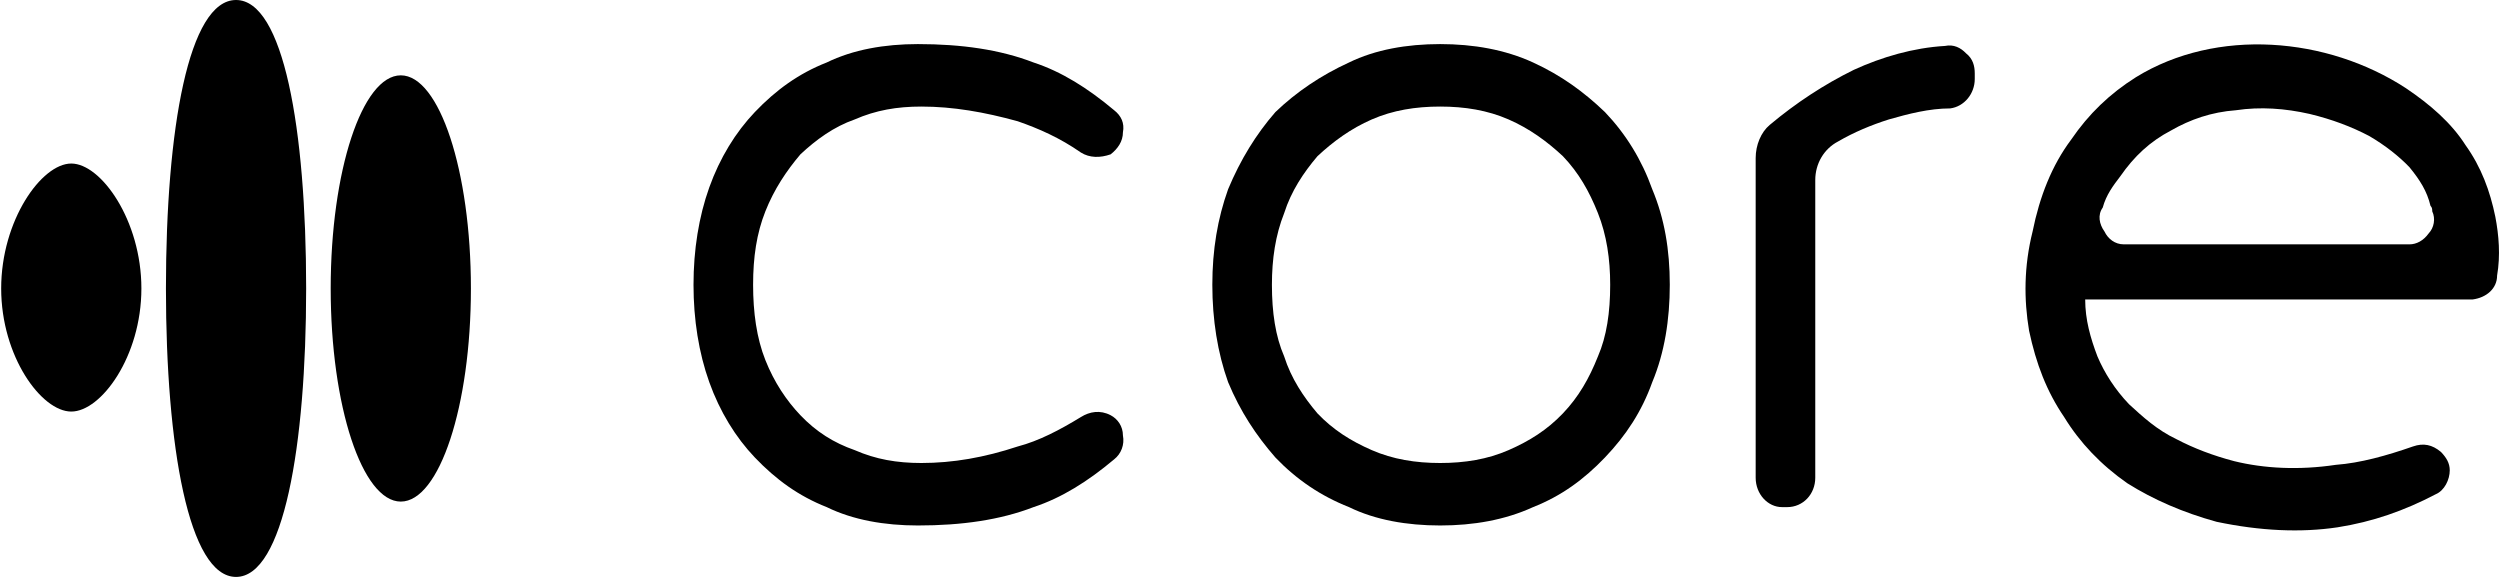 <?xml version="1.0" encoding="UTF-8"?> <svg xmlns="http://www.w3.org/2000/svg" width="104" height="24" viewBox="0 0 104 24" fill="none"> <g clip-path="url(#clip0_175_91)"> <path fill-rule="evenodd" clip-rule="evenodd" d="M9.819 0C7.851 0 6.903 5.35 6.903 12C6.903 18.573 7.851 24 9.819 24C11.788 24 12.736 18.573 12.736 12C12.736 5.35 11.788 0 9.819 0Z" fill="black"></path> <path fill-rule="evenodd" clip-rule="evenodd" d="M2.965 6.803C1.726 6.803 0.049 9.172 0.049 12C0.049 14.828 1.726 17.121 2.965 17.121C4.205 17.121 5.882 14.828 5.882 12C5.882 9.172 4.205 6.803 2.965 6.803Z" fill="black"></path> <path fill-rule="evenodd" clip-rule="evenodd" d="M16.673 3.134C15.069 3.134 13.757 7.108 13.757 12C13.757 16.892 15.069 20.866 16.673 20.866C18.277 20.866 19.59 16.892 19.59 12C19.59 7.108 18.277 3.134 16.673 3.134Z" fill="black"></path> <path fill-rule="evenodd" clip-rule="evenodd" d="M96.077 4.739C95.056 4.509 94.035 4.433 93.014 4.586C91.994 4.662 91.119 4.968 90.317 5.427C89.442 5.885 88.785 6.497 88.202 7.337C87.91 7.72 87.619 8.102 87.473 8.637C87.254 8.942 87.327 9.325 87.546 9.63C87.692 9.936 87.983 10.165 88.348 10.165H100.233C100.525 10.165 100.816 10.012 101.035 9.707C101.254 9.477 101.327 9.095 101.181 8.79C101.181 8.713 101.181 8.637 101.108 8.56C100.962 7.949 100.67 7.49 100.233 6.955C99.795 6.497 99.212 6.038 98.556 5.656C97.827 5.274 97.025 4.968 96.077 4.739ZM86.744 12.458C86.744 13.299 86.963 14.063 87.254 14.828C87.546 15.516 87.983 16.204 88.567 16.815C89.15 17.35 89.733 17.885 90.535 18.267C91.264 18.649 92.067 18.955 92.942 19.184C94.181 19.49 95.639 19.567 97.171 19.337C98.191 19.261 99.285 18.955 100.379 18.573C100.816 18.42 101.181 18.497 101.545 18.802C101.764 19.032 101.91 19.261 101.91 19.567C101.91 19.949 101.691 20.407 101.327 20.56C100.014 21.248 98.702 21.707 97.243 21.936C95.712 22.165 94.035 22.089 92.212 21.707C90.827 21.325 89.587 20.79 88.494 20.102C87.4 19.337 86.525 18.42 85.869 17.35C85.14 16.28 84.702 15.133 84.41 13.758C84.192 12.458 84.192 11.083 84.556 9.63C84.848 8.178 85.358 6.879 86.16 5.809C86.89 4.739 87.765 3.898 88.858 3.21C92.212 1.146 96.806 1.528 100.087 3.669C101.108 4.356 101.983 5.121 102.566 6.038C103.222 6.955 103.587 7.949 103.806 9.019C103.952 9.783 104.024 10.624 103.879 11.465C103.879 12 103.441 12.382 102.858 12.458H86.744Z" fill="black"></path> <path fill-rule="evenodd" clip-rule="evenodd" d="M81.13 4.51C80.255 4.51 79.38 4.739 78.578 4.968C77.849 5.198 77.119 5.503 76.463 5.886C75.88 6.191 75.515 6.803 75.515 7.491V19.873C75.515 20.561 75.005 21.096 74.349 21.096H74.13C73.546 21.096 73.036 20.561 73.036 19.873V6.573C73.036 6.038 73.255 5.503 73.619 5.198C74.713 4.28 75.88 3.516 77.119 2.905C78.286 2.37 79.598 1.987 80.911 1.911C81.275 1.835 81.567 1.987 81.786 2.217C82.078 2.446 82.15 2.752 82.15 3.057V3.287C82.15 3.898 81.713 4.433 81.13 4.51Z" fill="black"></path> <path fill-rule="evenodd" clip-rule="evenodd" d="M52.912 11.847C52.912 12.994 53.057 13.987 53.422 14.828C53.714 15.745 54.224 16.51 54.807 17.198C55.464 17.885 56.193 18.344 57.068 18.726C57.943 19.108 58.891 19.261 59.911 19.261C60.932 19.261 61.88 19.108 62.755 18.726C63.63 18.344 64.359 17.885 65.016 17.198C65.672 16.51 66.109 15.745 66.474 14.828C66.838 13.987 66.984 12.994 66.984 11.847C66.984 10.777 66.838 9.784 66.474 8.866C66.109 7.949 65.672 7.185 65.016 6.497C64.359 5.885 63.63 5.35 62.755 4.968C61.88 4.586 60.932 4.433 59.911 4.433C58.891 4.433 57.943 4.586 57.068 4.968C56.193 5.35 55.464 5.885 54.807 6.497C54.224 7.185 53.714 7.949 53.422 8.866C53.057 9.784 52.912 10.777 52.912 11.847ZM50.433 11.847C50.433 10.395 50.651 9.096 51.089 7.873C51.599 6.65 52.255 5.58 53.057 4.662C53.932 3.822 54.953 3.134 56.12 2.599C57.214 2.064 58.526 1.834 59.911 1.834C61.297 1.834 62.609 2.064 63.776 2.599C64.942 3.134 65.89 3.822 66.765 4.662C67.64 5.58 68.297 6.65 68.734 7.873C69.245 9.096 69.463 10.395 69.463 11.847C69.463 13.299 69.245 14.675 68.734 15.898C68.297 17.121 67.64 18.115 66.765 19.032C65.89 19.949 64.942 20.637 63.776 21.096C62.609 21.631 61.297 21.86 59.911 21.86C58.526 21.86 57.214 21.631 56.12 21.096C54.953 20.637 53.932 19.949 53.057 19.032C52.255 18.115 51.599 17.121 51.089 15.898C50.651 14.675 50.433 13.299 50.433 11.847Z" fill="black"></path> <path fill-rule="evenodd" clip-rule="evenodd" d="M31.329 11.847C31.329 12.994 31.475 14.064 31.84 14.981C32.204 15.898 32.715 16.663 33.298 17.274C33.954 17.962 34.683 18.421 35.558 18.726C36.433 19.108 37.308 19.261 38.329 19.261C39.641 19.261 40.954 19.032 42.339 18.573C43.214 18.344 44.089 17.885 44.964 17.35C45.329 17.121 45.766 17.045 46.204 17.274C46.495 17.427 46.714 17.733 46.714 18.115C46.787 18.497 46.641 18.879 46.349 19.108C45.256 20.026 44.162 20.713 42.995 21.096C41.61 21.631 40.006 21.86 38.183 21.86C36.798 21.86 35.485 21.631 34.392 21.096C33.225 20.637 32.277 19.949 31.402 19.032C30.6 18.191 29.944 17.121 29.506 15.898C29.069 14.675 28.85 13.299 28.85 11.847C28.85 10.395 29.069 9.019 29.506 7.796C29.944 6.573 30.6 5.503 31.402 4.662C32.277 3.745 33.225 3.057 34.392 2.599C35.485 2.064 36.798 1.834 38.183 1.834C40.006 1.834 41.61 2.064 42.995 2.599C44.162 2.981 45.256 3.669 46.349 4.586C46.641 4.815 46.787 5.121 46.714 5.503C46.714 5.885 46.495 6.191 46.204 6.42C45.766 6.573 45.329 6.573 44.964 6.344C44.089 5.733 43.214 5.35 42.339 5.045C40.954 4.662 39.641 4.433 38.329 4.433C37.308 4.433 36.433 4.586 35.558 4.968C34.683 5.274 33.954 5.809 33.298 6.42C32.715 7.108 32.204 7.873 31.84 8.79C31.475 9.707 31.329 10.701 31.329 11.847Z" fill="black"></path> </g> <defs> <clipPath id="clip0_175_91"> <rect width="104" height="24" fill="white"></rect> </clipPath> </defs> </svg> 